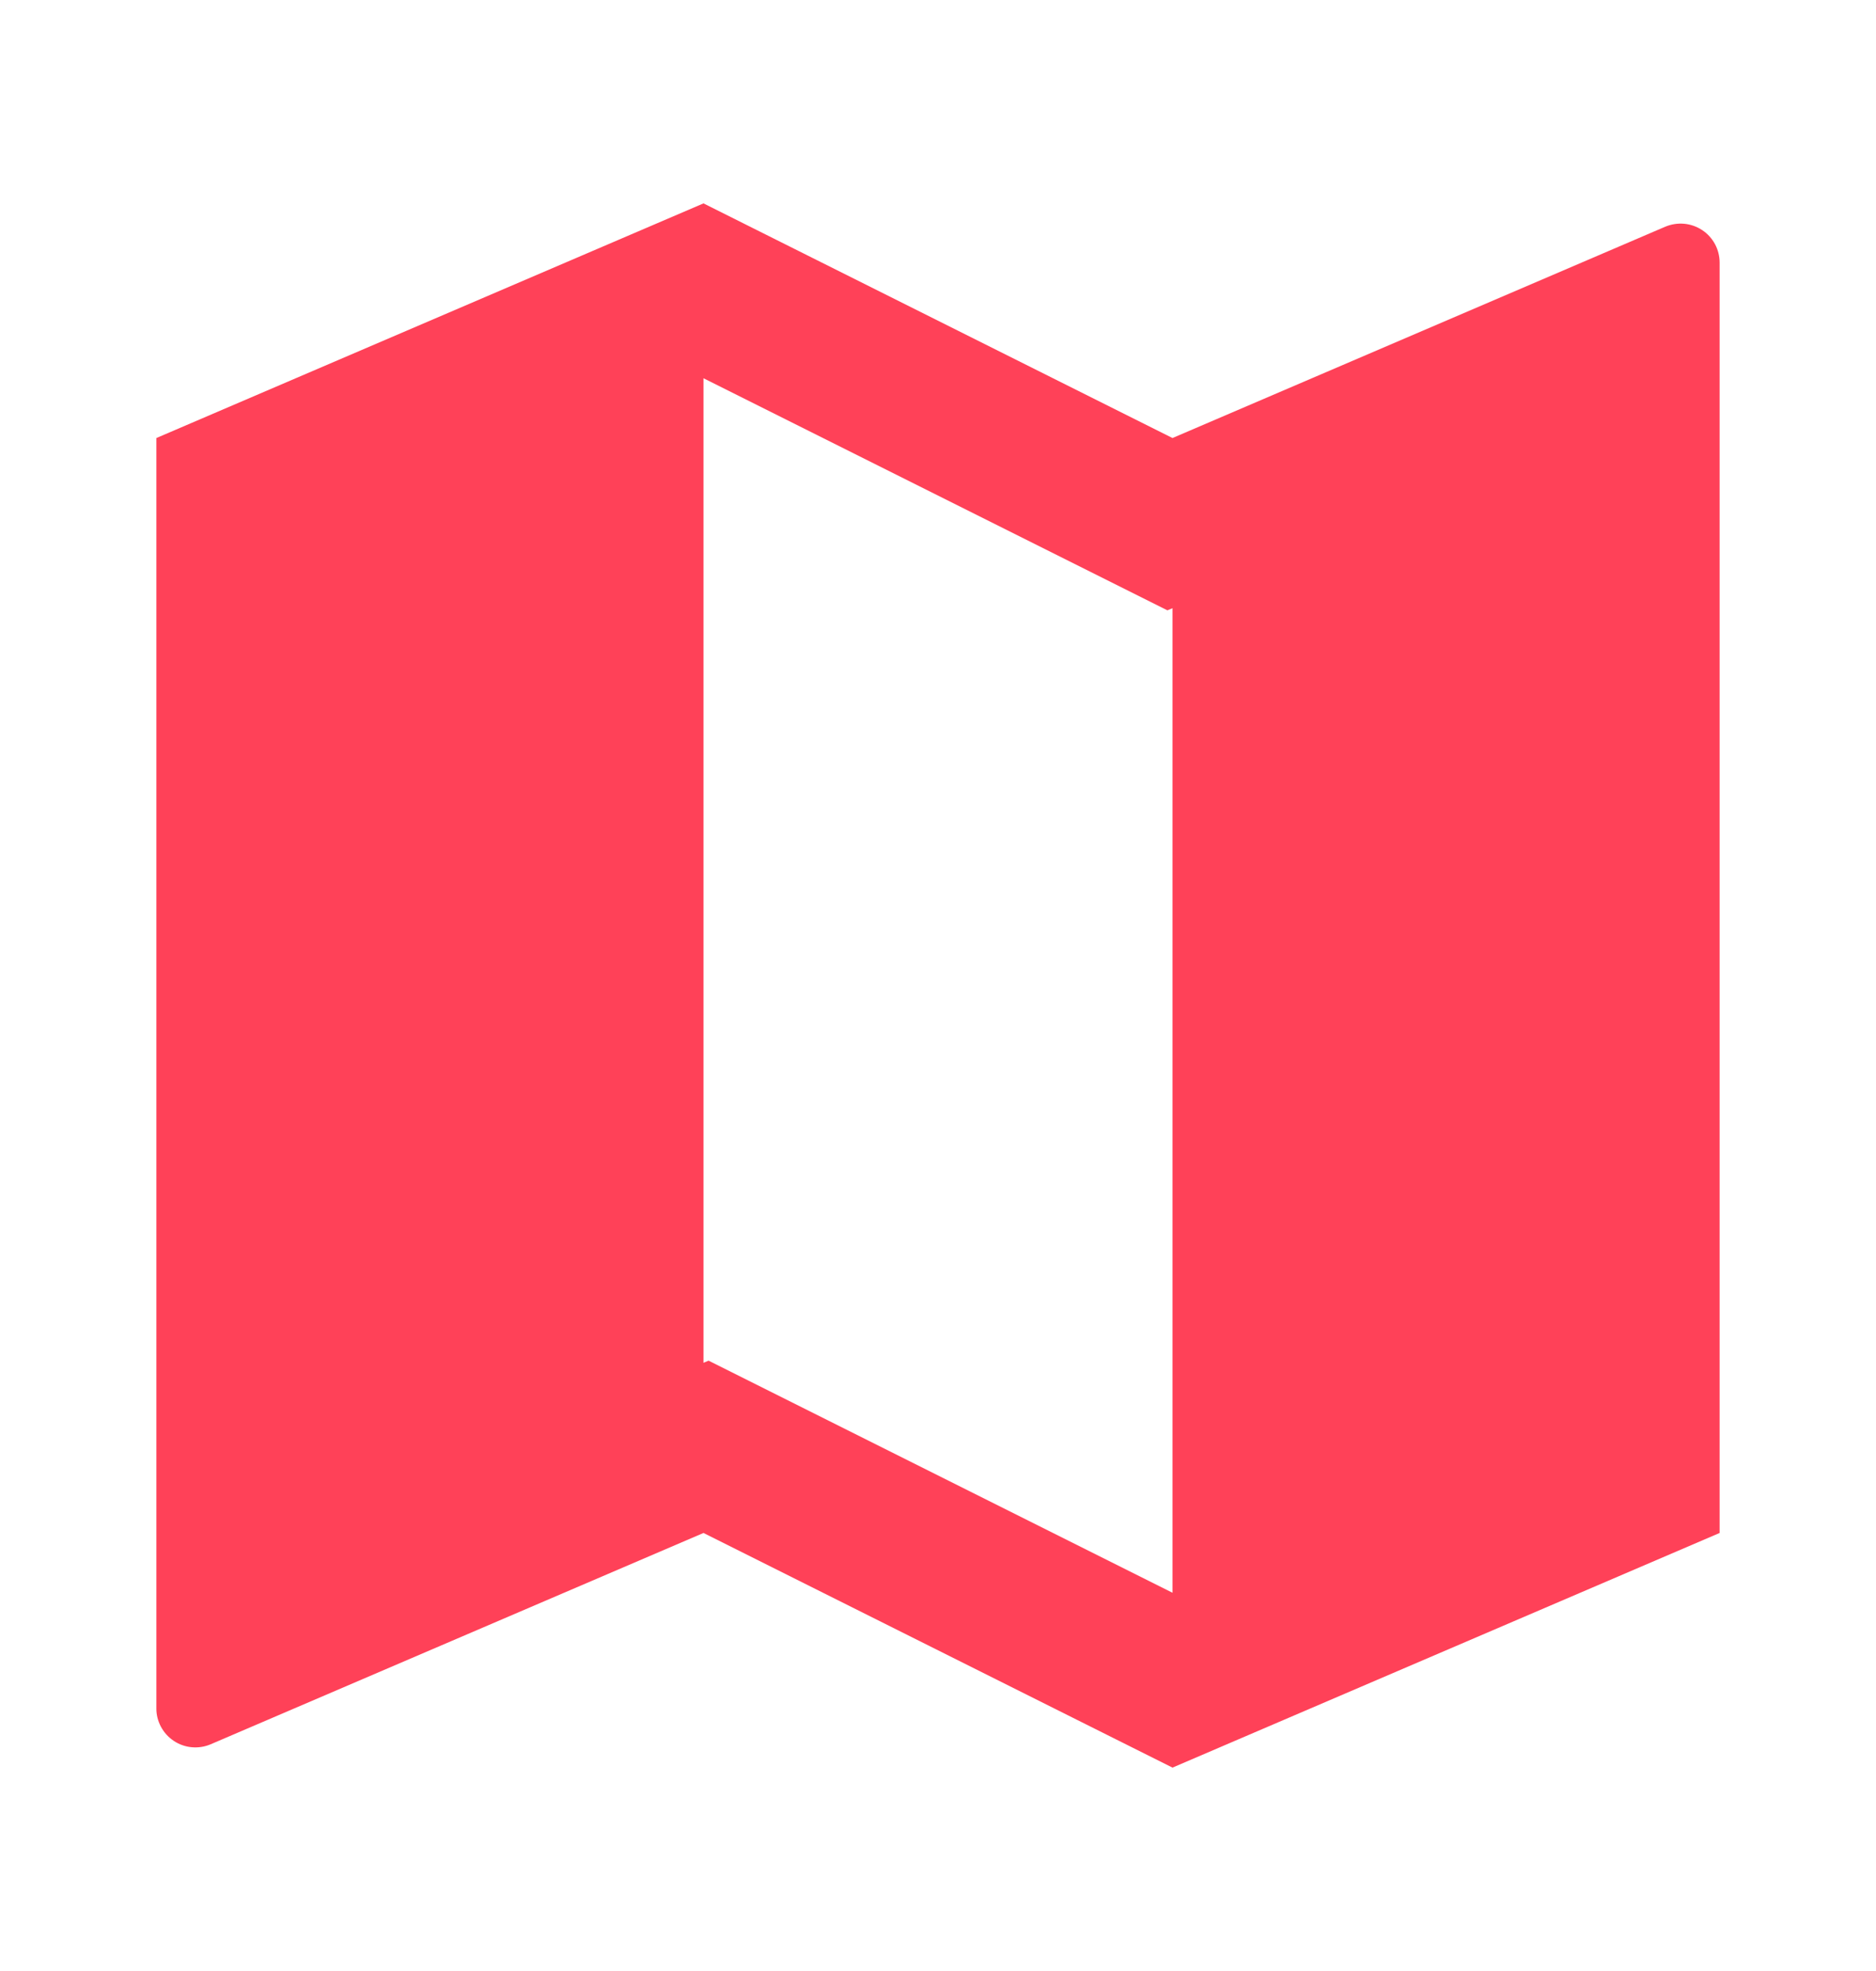 <?xml version="1.0" encoding="UTF-8"?> <svg xmlns="http://www.w3.org/2000/svg" width="20" height="21" viewBox="0 0 20 21" fill="none"><path d="M1.667 4.667L7.5 2.167L12.5 4.667L17.752 2.416C17.816 2.389 17.885 2.378 17.954 2.384C18.022 2.39 18.088 2.413 18.146 2.451C18.204 2.489 18.251 2.541 18.284 2.602C18.316 2.662 18.333 2.73 18.333 2.799V16.333L12.5 18.833L7.5 16.333L2.247 18.584C2.184 18.611 2.115 18.622 2.046 18.616C1.977 18.61 1.911 18.587 1.854 18.549C1.796 18.511 1.749 18.459 1.716 18.398C1.684 18.338 1.666 18.27 1.667 18.201V4.667ZM12.5 16.97V6.48L12.446 6.503L7.5 4.03V14.52L7.554 14.497L12.5 16.97Z" fill="#FF4158"></path></svg> 